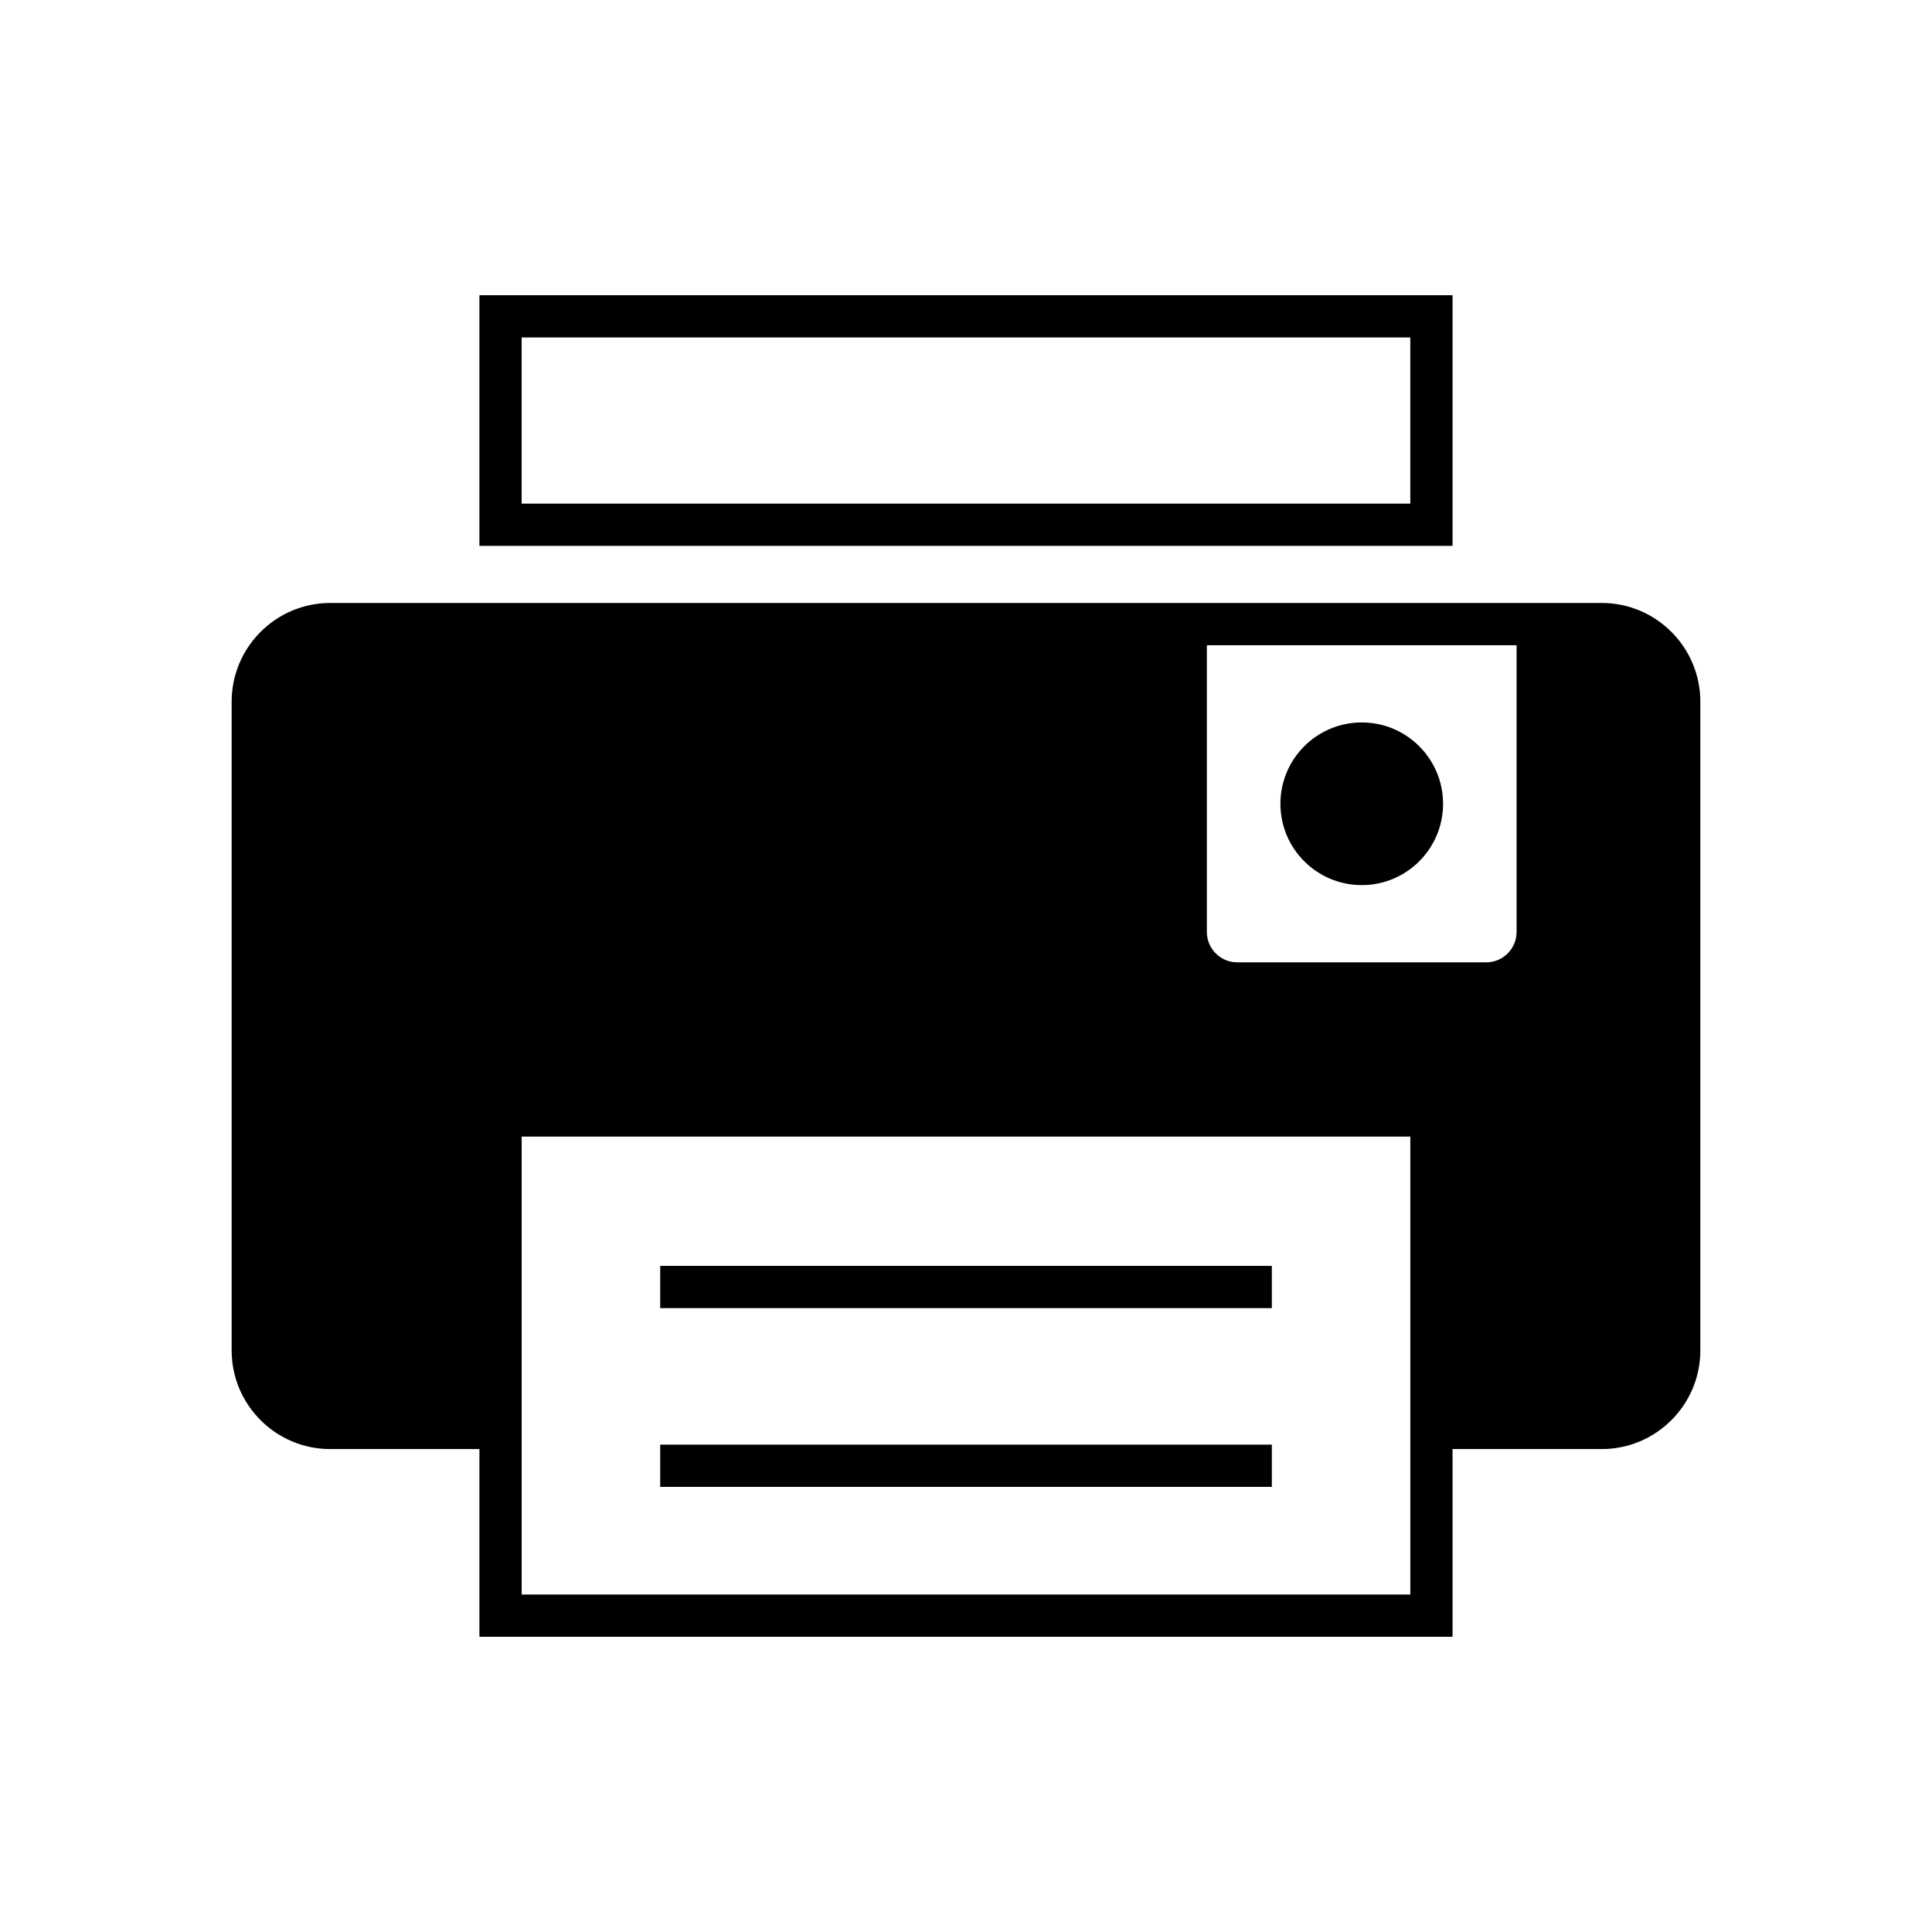 <?xml version="1.0" encoding="UTF-8"?>
<!-- Uploaded to: ICON Repo, www.svgrepo.com, Generator: ICON Repo Mixer Tools -->
<svg fill="#000000" width="800px" height="800px" version="1.1" viewBox="144 144 512 512" xmlns="http://www.w3.org/2000/svg">
 <g>
  <path d="m205.39 501.89c0 14.41 11.723 26.129 26.129 26.129h39.531v49.742h257.89v-49.742h39.531c14.406 0 26.133-11.723 26.133-26.129v-171.96c0-14.41-11.723-26.137-26.133-26.137h-336.95c-14.406 0-26.129 11.727-26.129 26.137zm258.44-186.9h82.082v75.988c0 4.438-3.613 8.055-8.055 8.055l-65.973-0.004c-4.441 0-8.055-3.613-8.055-8.055zm-181.58 130.22h235.5v121.36h-235.5z"/>
  <path d="m526.43 357.01c0 11.902-9.648 21.551-21.551 21.551s-21.555-9.648-21.555-21.551c0-11.902 9.652-21.555 21.555-21.555s21.551 9.652 21.551 21.555"/>
  <path d="m318.96 479.47h162.09v11.195h-162.09z"/>
  <path d="m318.96 526.84h162.09v11.195h-162.09z"/>
  <path d="m271.05 288.66h257.89v-66.426h-257.89zm11.195-55.23h235.5v44.035h-235.5z"/>
 </g>
</svg>